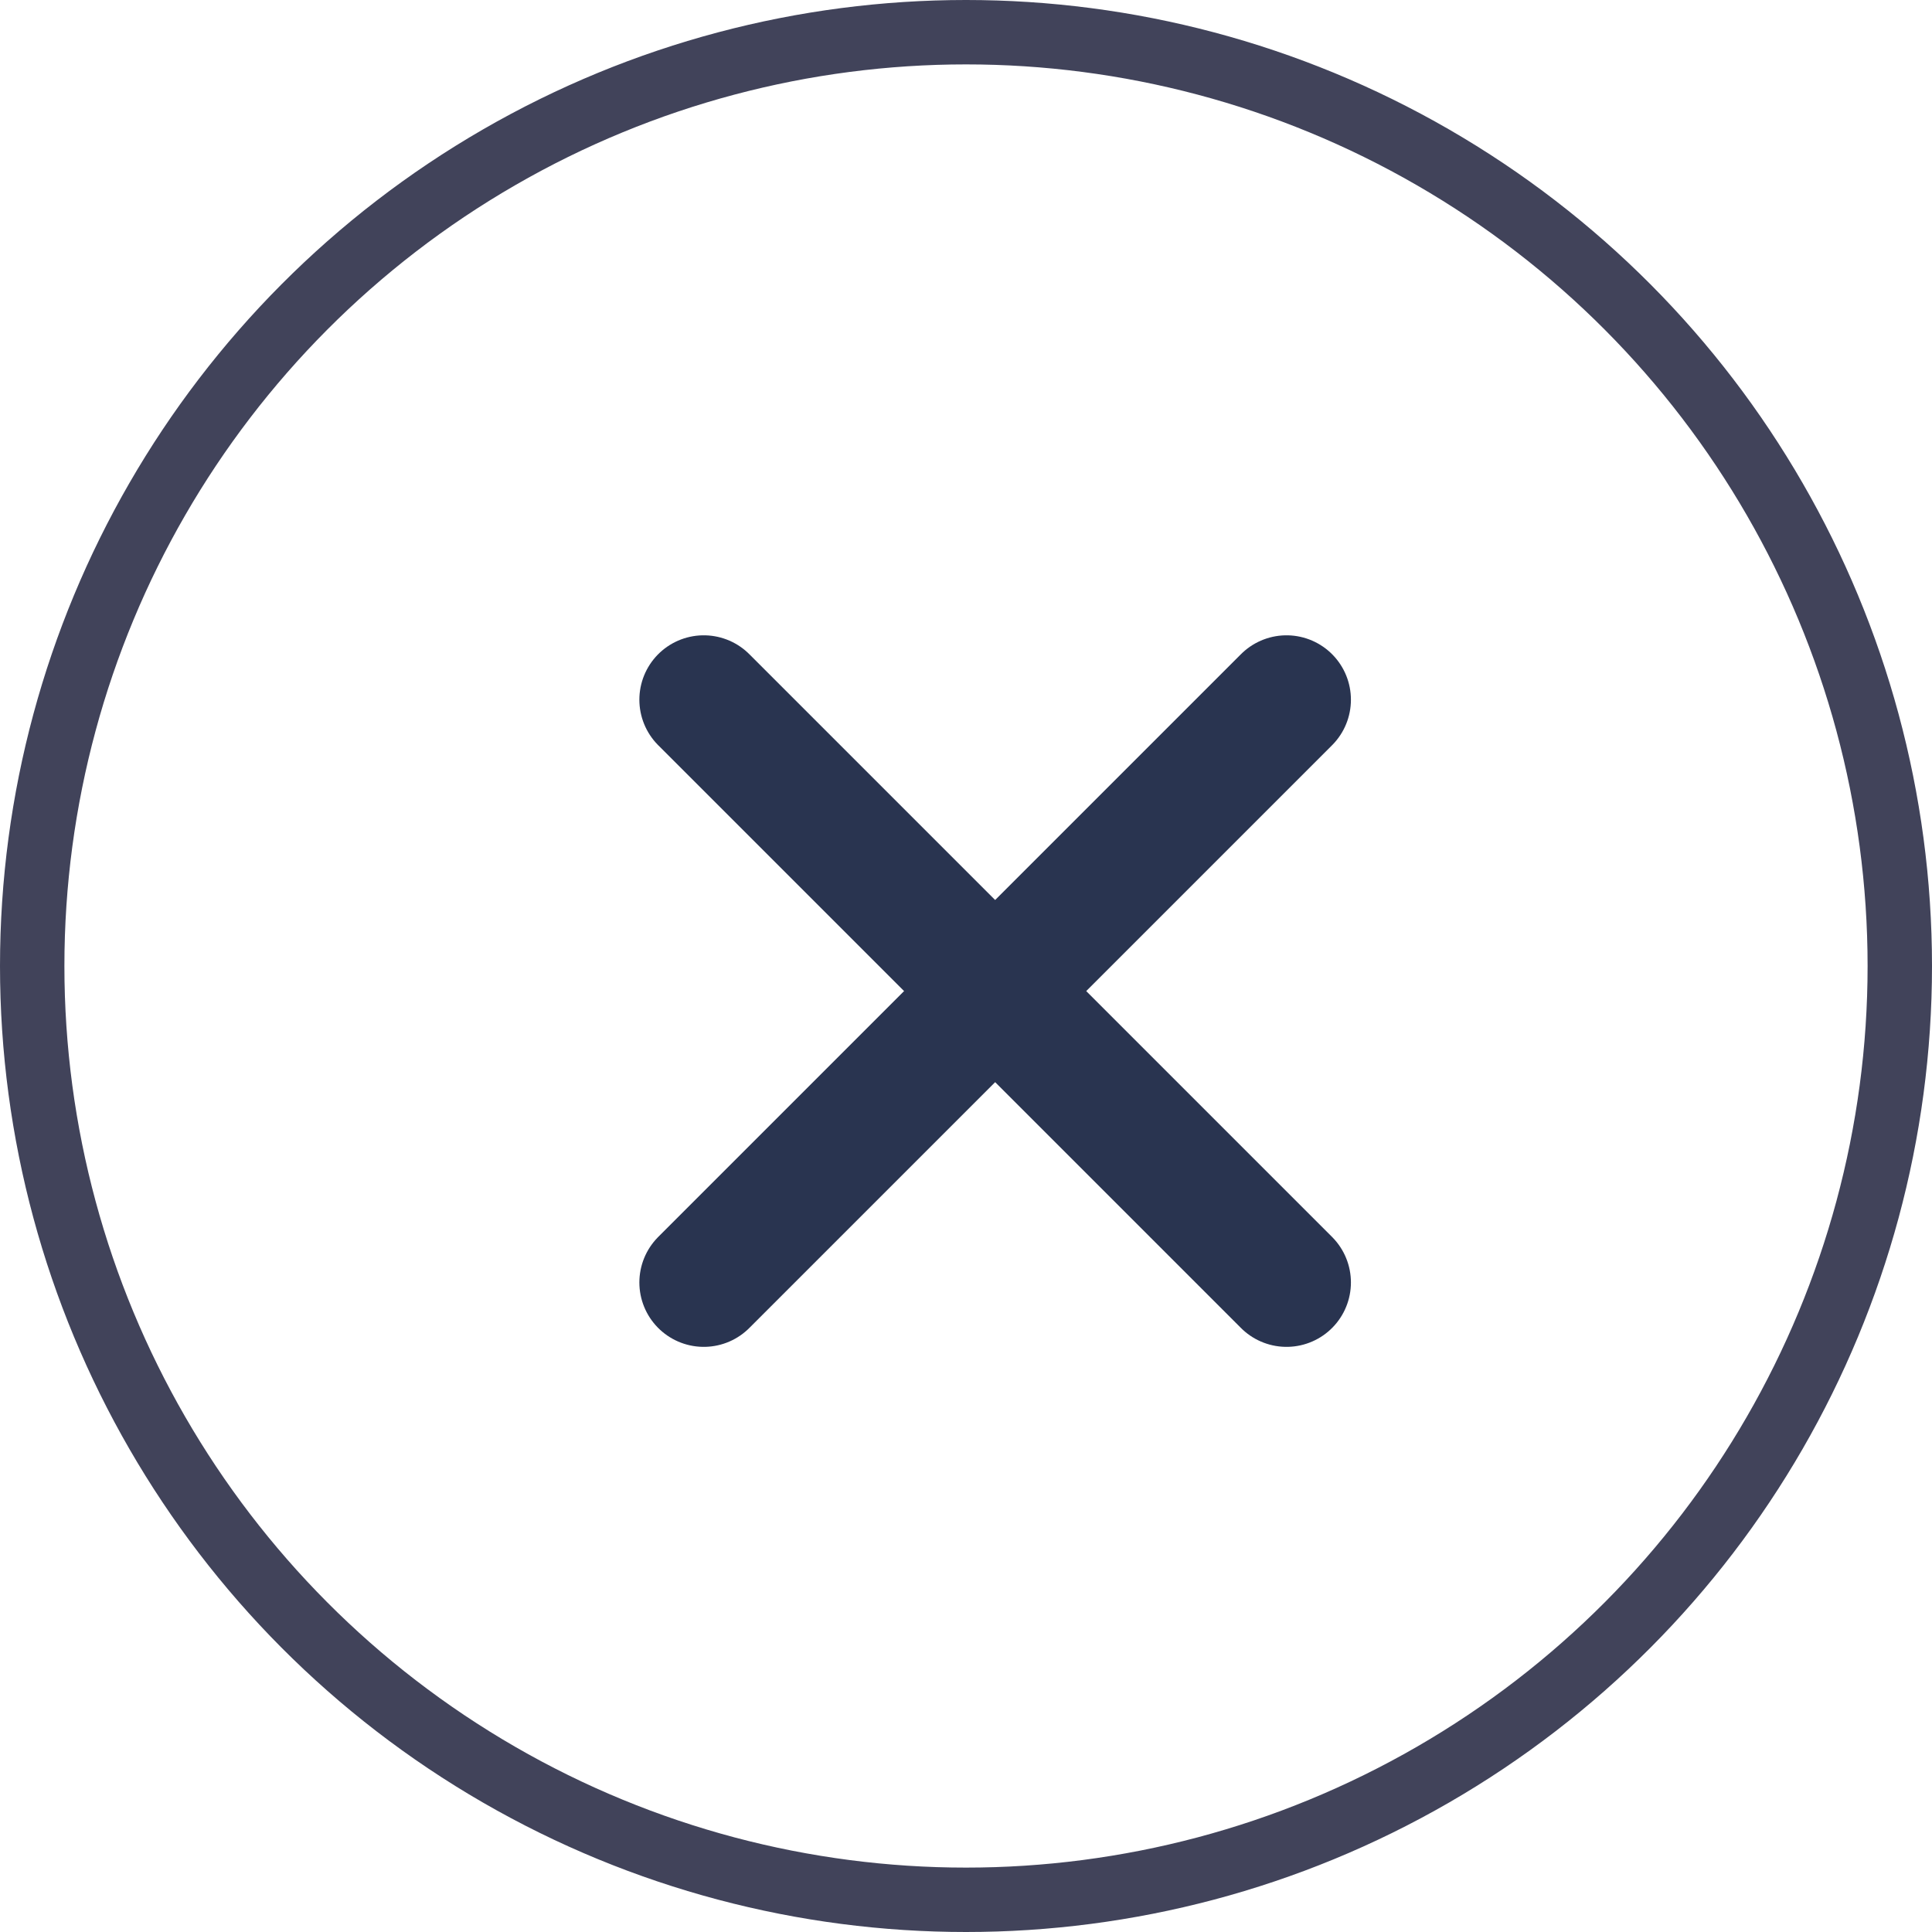 <svg xmlns="http://www.w3.org/2000/svg" width="30" height="30" viewBox="0 0 30 30">
  <g id="Hamburger" transform="translate(13.776 12.194)">
    <g id="Ellipse_640" data-name="Ellipse 640" transform="translate(-13.776 -12.194)" fill="none" stroke="#41435a" stroke-width="1">
      <circle cx="15" cy="15" r="15" stroke="none"/>
      <circle cx="15" cy="15" r="14.5" fill="none"/>
    </g>
    <g id="Hamburger-2" data-name="Hamburger" transform="translate(-2.848 -1.329)">
      <line id="Line_20" data-name="Line 20" x2="9.049" y2="9.049" fill="none" stroke="#293450" stroke-linecap="round" stroke-width="2"/>
      <line id="Line_1736" data-name="Line 1736" x1="9.049" y2="9.049" fill="none" stroke="#293450" stroke-linecap="round" stroke-width="2"/>
    </g>
  </g>
</svg>
